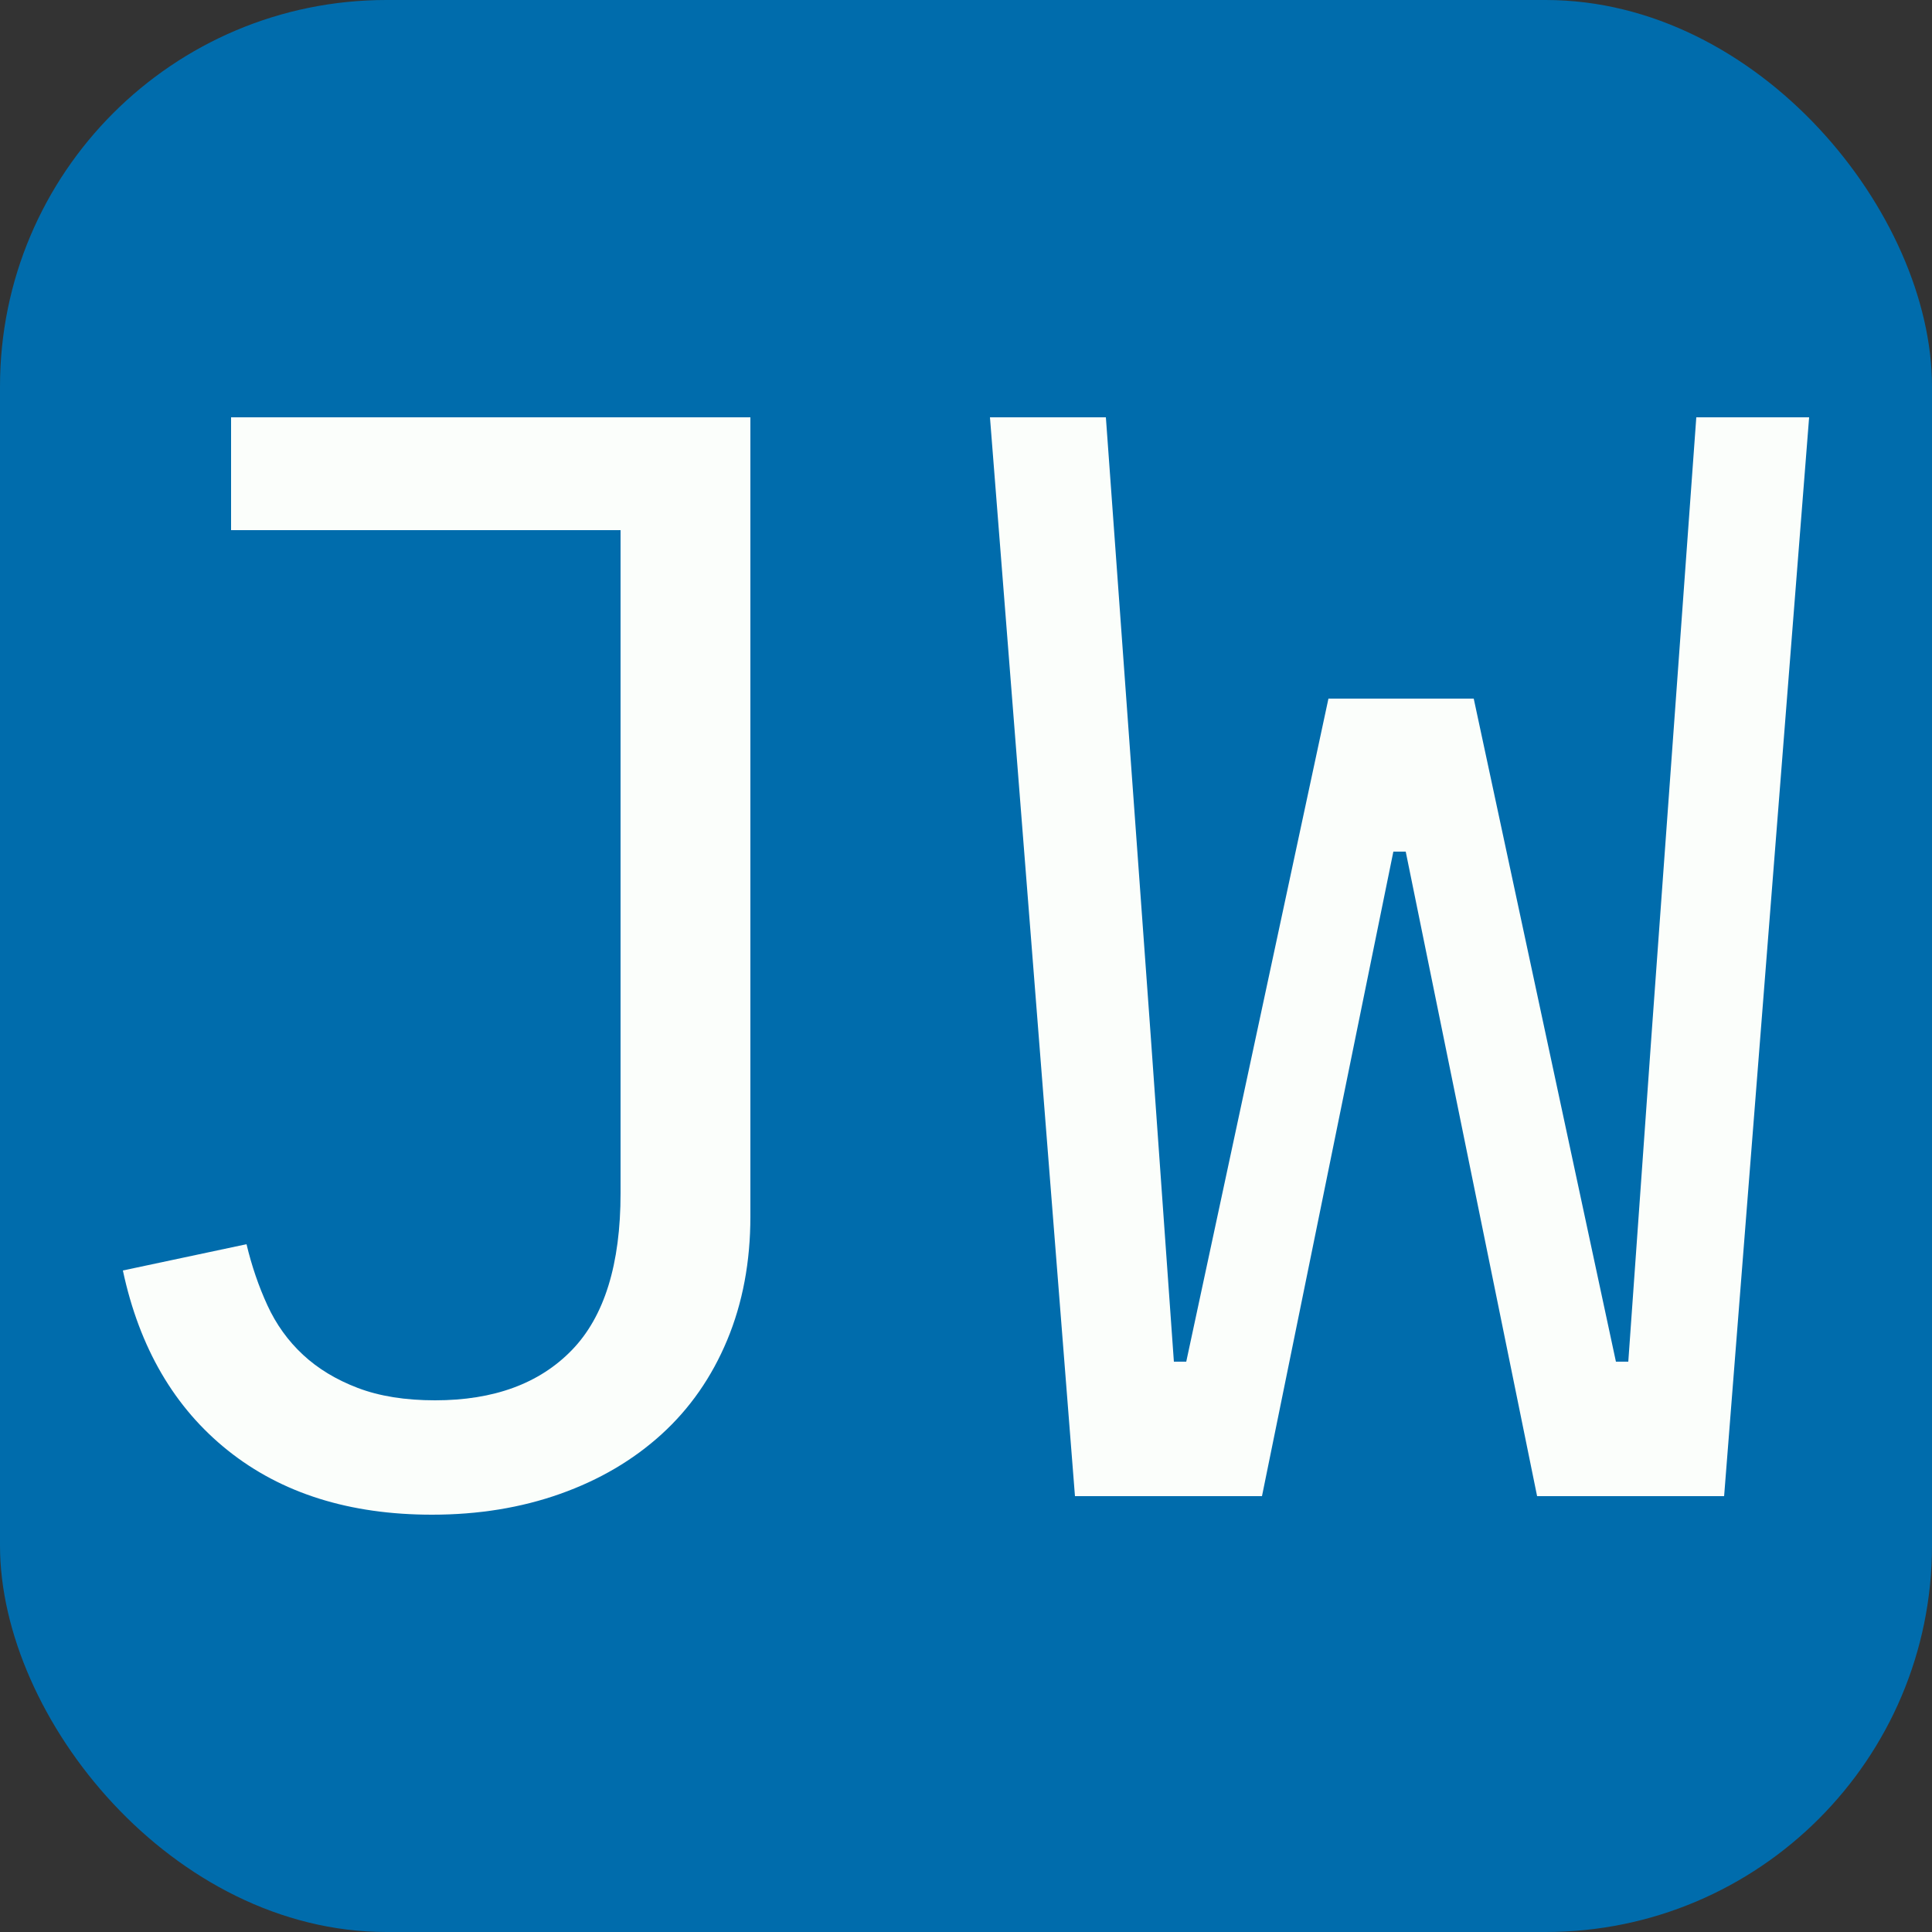 <svg xmlns="http://www.w3.org/2000/svg" width="256" height="256" viewBox="0 0 100 100"><rect x="0" y="0" width="100" height="100" fill="#333333" stroke="none"/><rect width="100" height="100" fill="#006cac" rx="20"/><path fill="#fbfefb" d="M11.96 21.6h26.88v41.36q0 3.52-1.2 6.4-1.2 2.88-3.4 4.88T29 77.32q-3.04 1.08-6.64 1.08-6.4 0-10.56-3.32t-5.44-9.32l6.4-1.36q.4 1.68 1.08 3.16.68 1.48 1.84 2.56 1.16 1.08 2.84 1.72 1.68.64 4 .64 4.56 0 7.08-2.6 2.52-2.6 2.52-8.12V27.44H11.96zm53.36 55.84h-9.68l-4.4-55.84h6l2.32 32 1.2 16.88h.64l7.36-34.32h7.52l7.36 34.32h.64l1.2-16.88 2.32-32h5.84l-4.4 55.84h-9.68l-6.8-33.36h-.64z"/></svg>